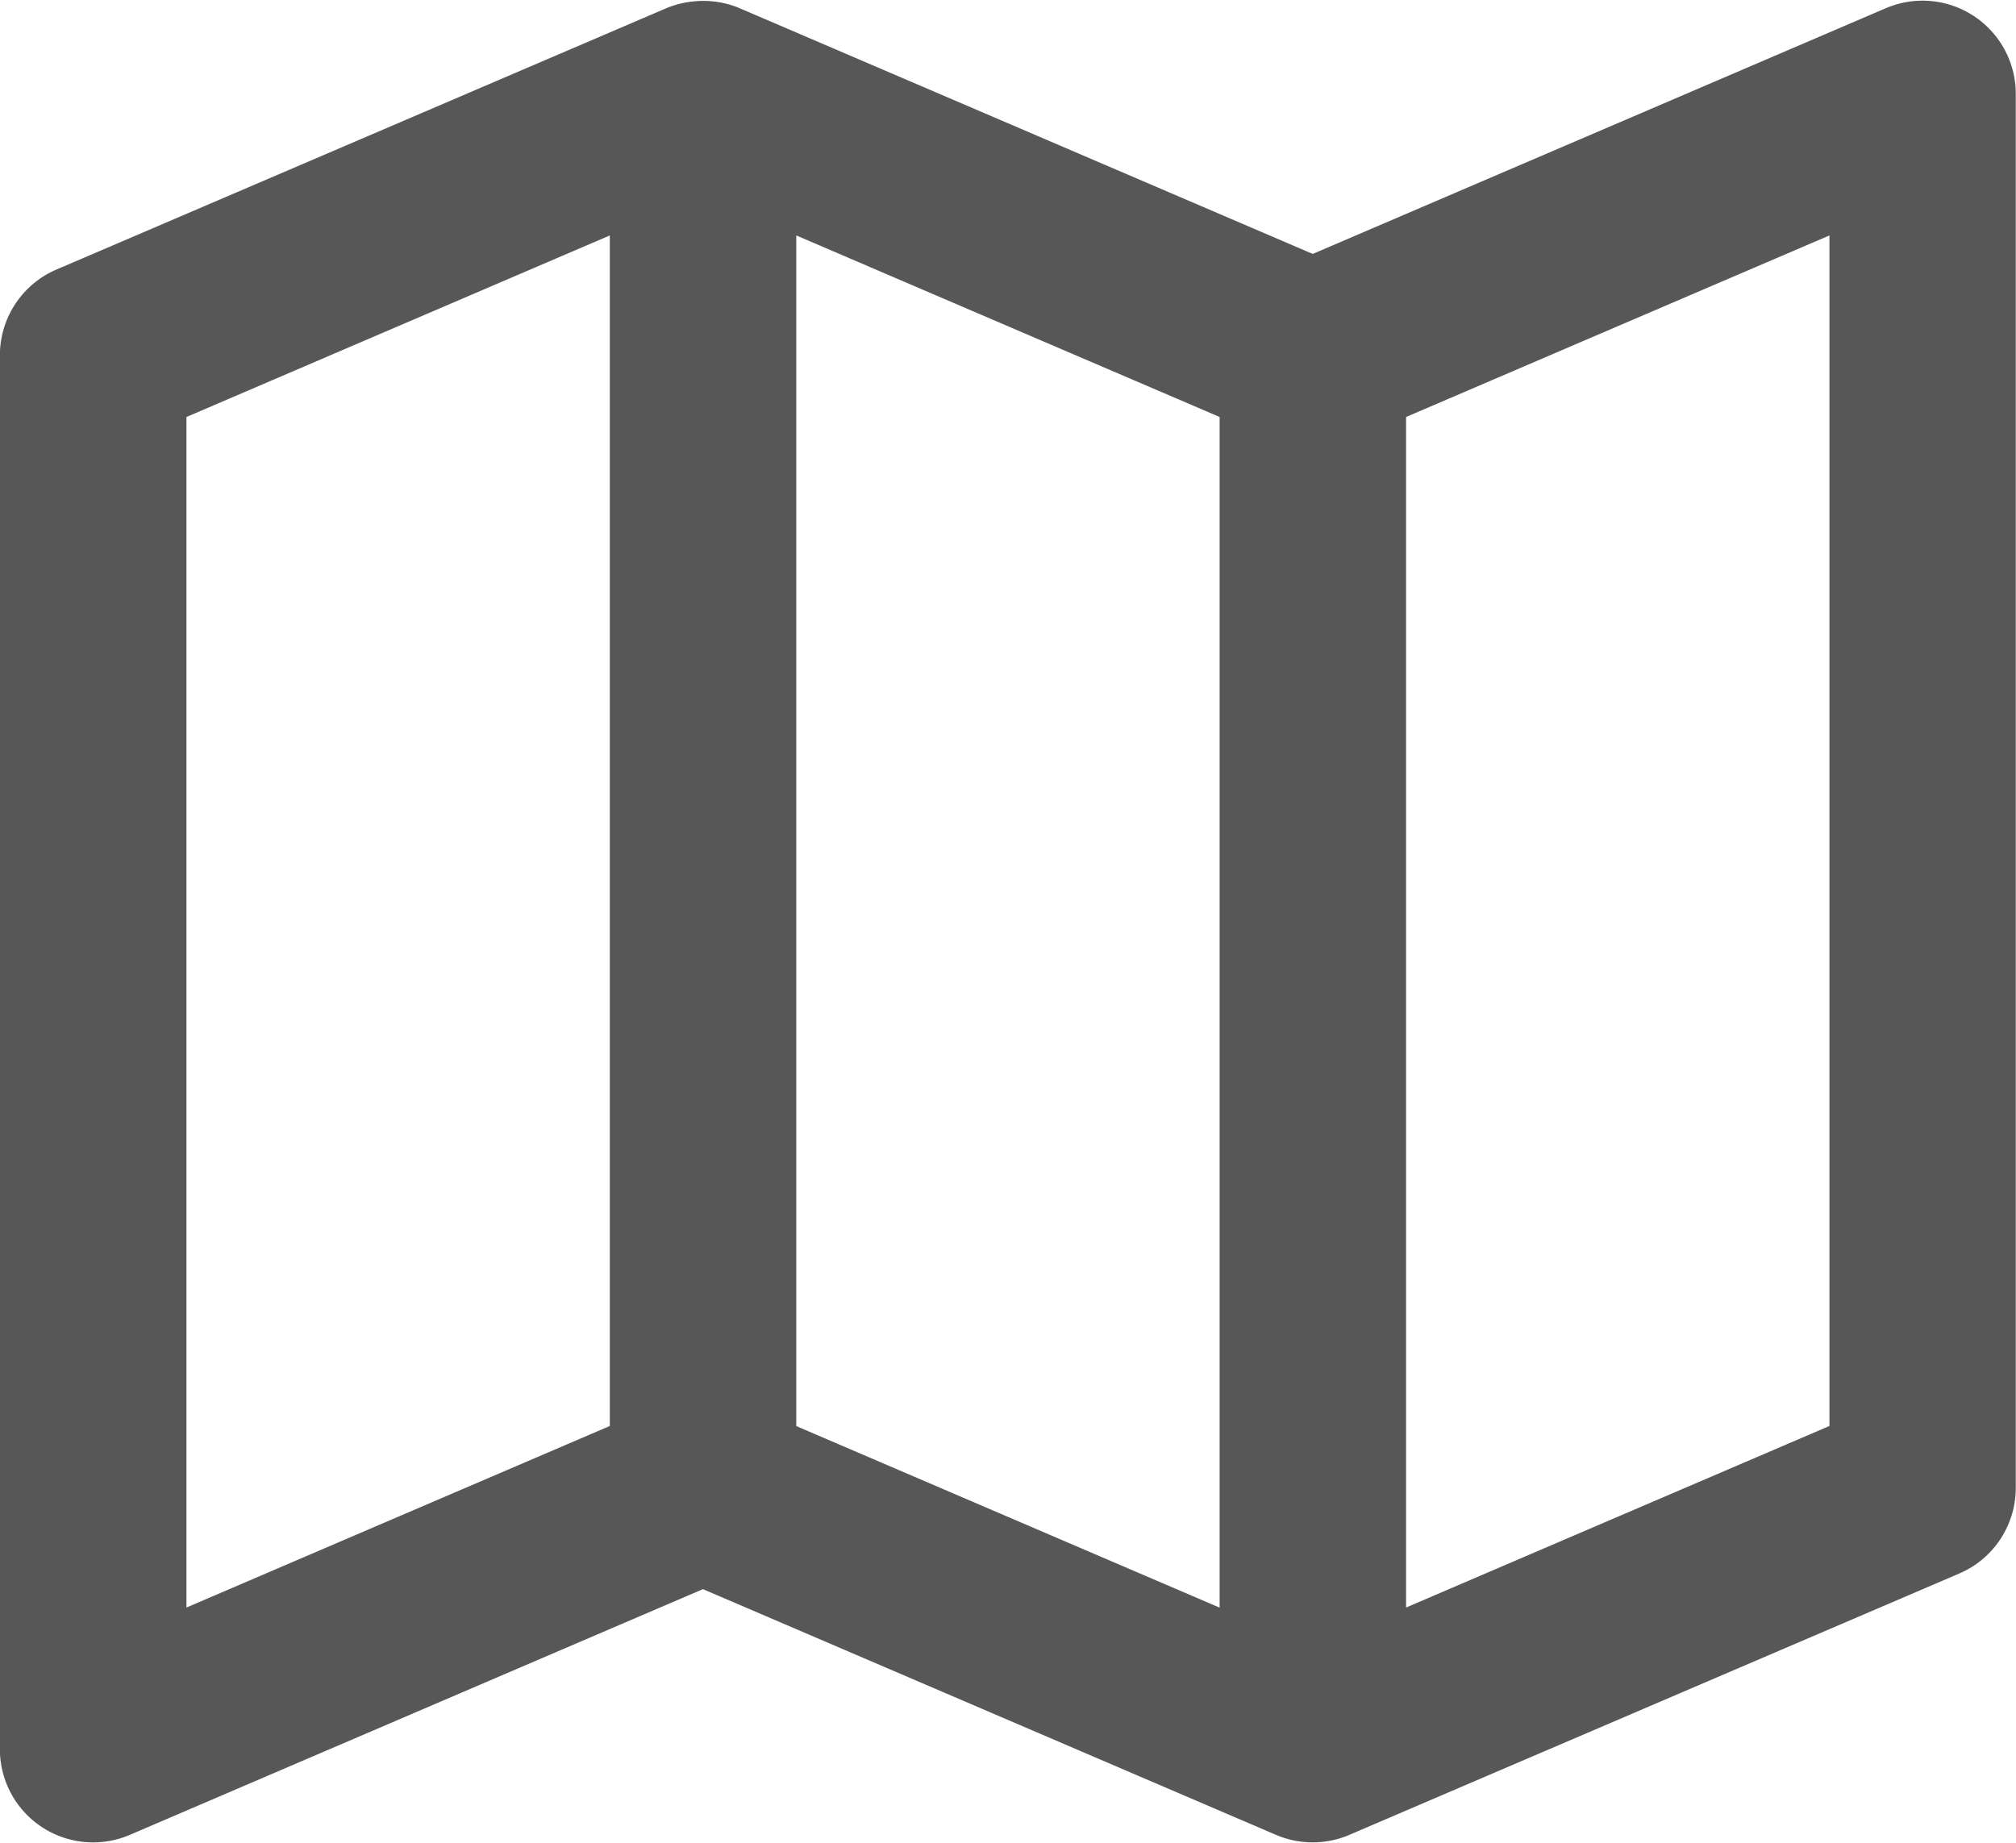 <svg xmlns="http://www.w3.org/2000/svg" width="18.057" height="16.512" viewBox="0 0 18.057 16.512">
  <g id="noun_Map_677576" transform="translate(0.25 0.256)">
    <g id="Group_51" data-name="Group 51" transform="translate(0 0)">
      <path id="Path_35" data-name="Path 35" d="M10.992,961.359a.585.585,0,0,0-.177.043l-5.462,2.341a.586.586,0,0,0-.354.543v12.484a.585.585,0,0,0,.817.536l5.23-2.243,5.23,2.243a.585.585,0,0,0,.463,0l5.462-2.341a.585.585,0,0,0,.354-.536V961.944a.585.585,0,0,0-.817-.542l-5.23,2.243-5.23-2.243a.587.587,0,0,0-.287-.043Zm-.53,1.469v11.21L6.17,975.879V964.669Zm1.17,0,4.292,1.841v11.211l-4.292-1.841Zm9.754,0v11.21l-4.292,1.841V964.669Z" transform="translate(-5 -961.354)" fill="#575757" stroke="#575757" stroke-width="0.5"/>
    </g>
  </g>
</svg>
